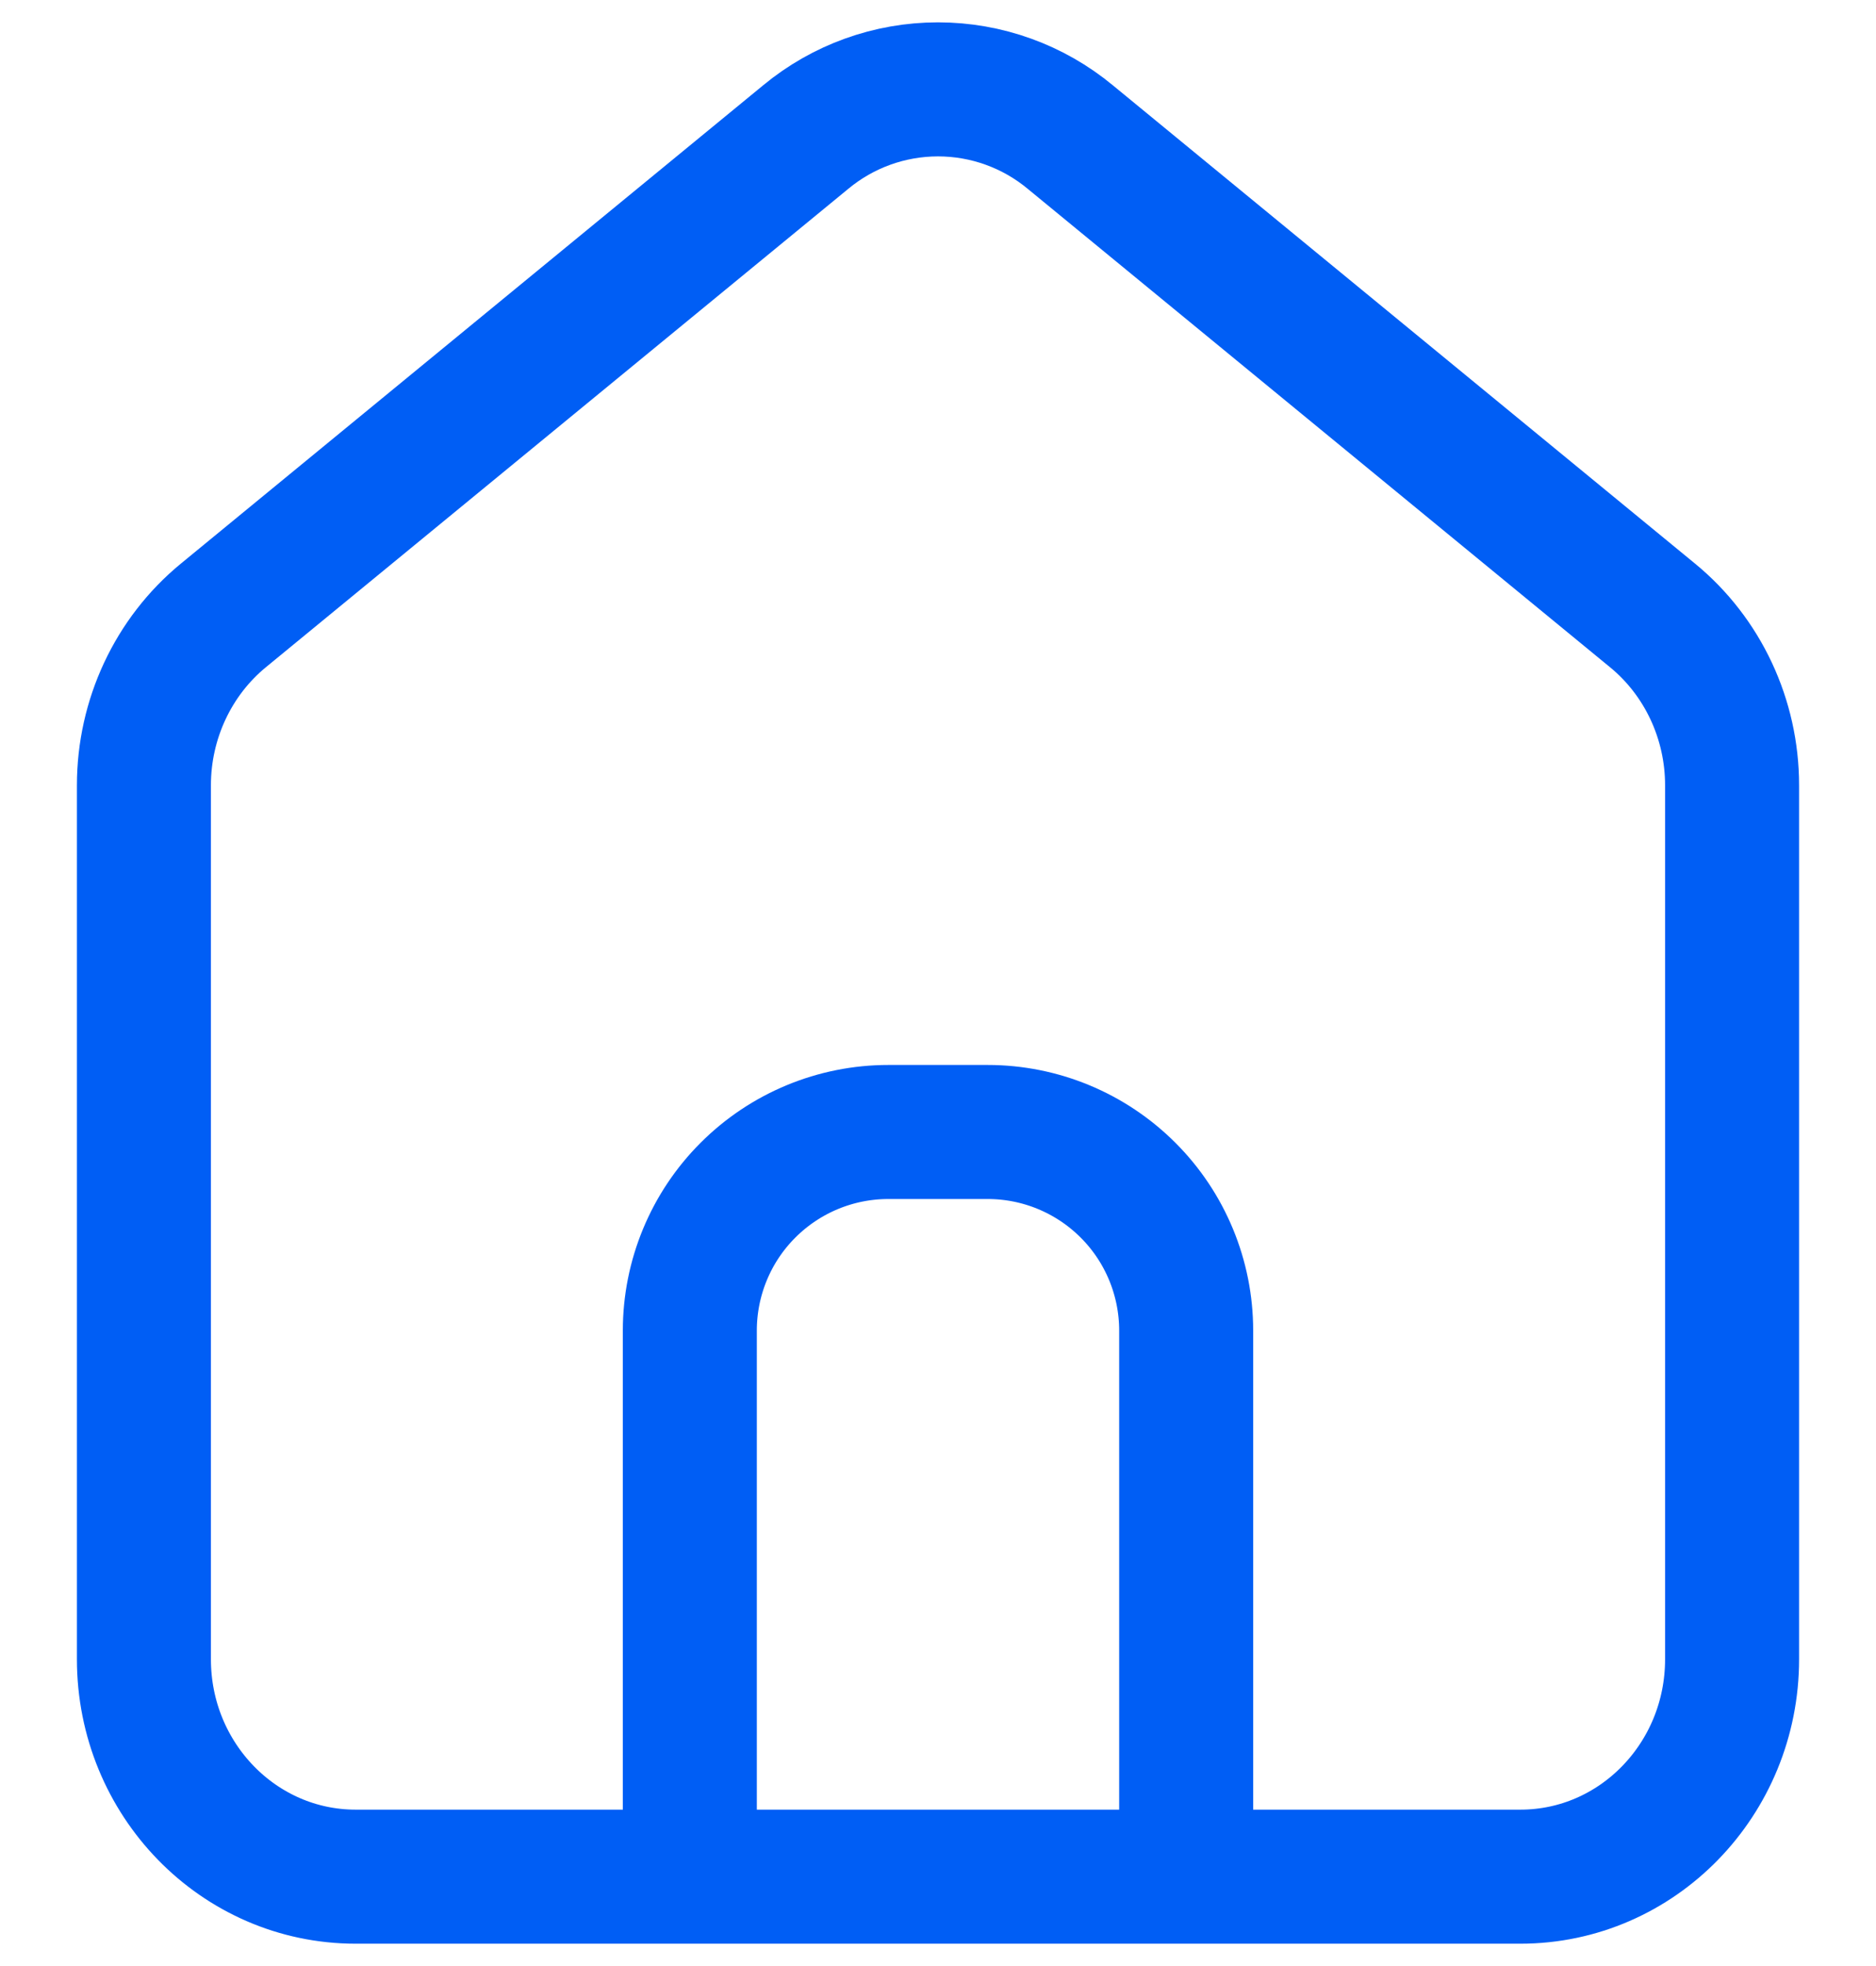 <svg width="21" height="22" viewBox="0 0 21 22" fill="none" xmlns="http://www.w3.org/2000/svg">
<path d="M7.722 21V14.889C7.722 14.3 7.956 13.734 8.373 13.318C8.79 12.901 9.355 12.667 9.944 12.667H11.056C11.645 12.667 12.21 12.901 12.627 13.318C13.044 13.734 13.278 14.3 13.278 14.889V21M3.981 21C2.672 21 1.611 19.911 1.611 18.567V8.787C1.611 8.048 1.939 7.348 2.5 6.887L9.019 1.534C9.435 1.189 9.959 1 10.5 1C11.041 1 11.565 1.189 11.981 1.534L18.499 6.887C19.061 7.348 19.389 8.048 19.389 8.787V18.567C19.389 19.911 18.328 21 17.019 21H3.981Z" stroke="#005EF5" stroke-width="1.5" stroke-linecap="round" stroke-linejoin="round"/>
</svg>
